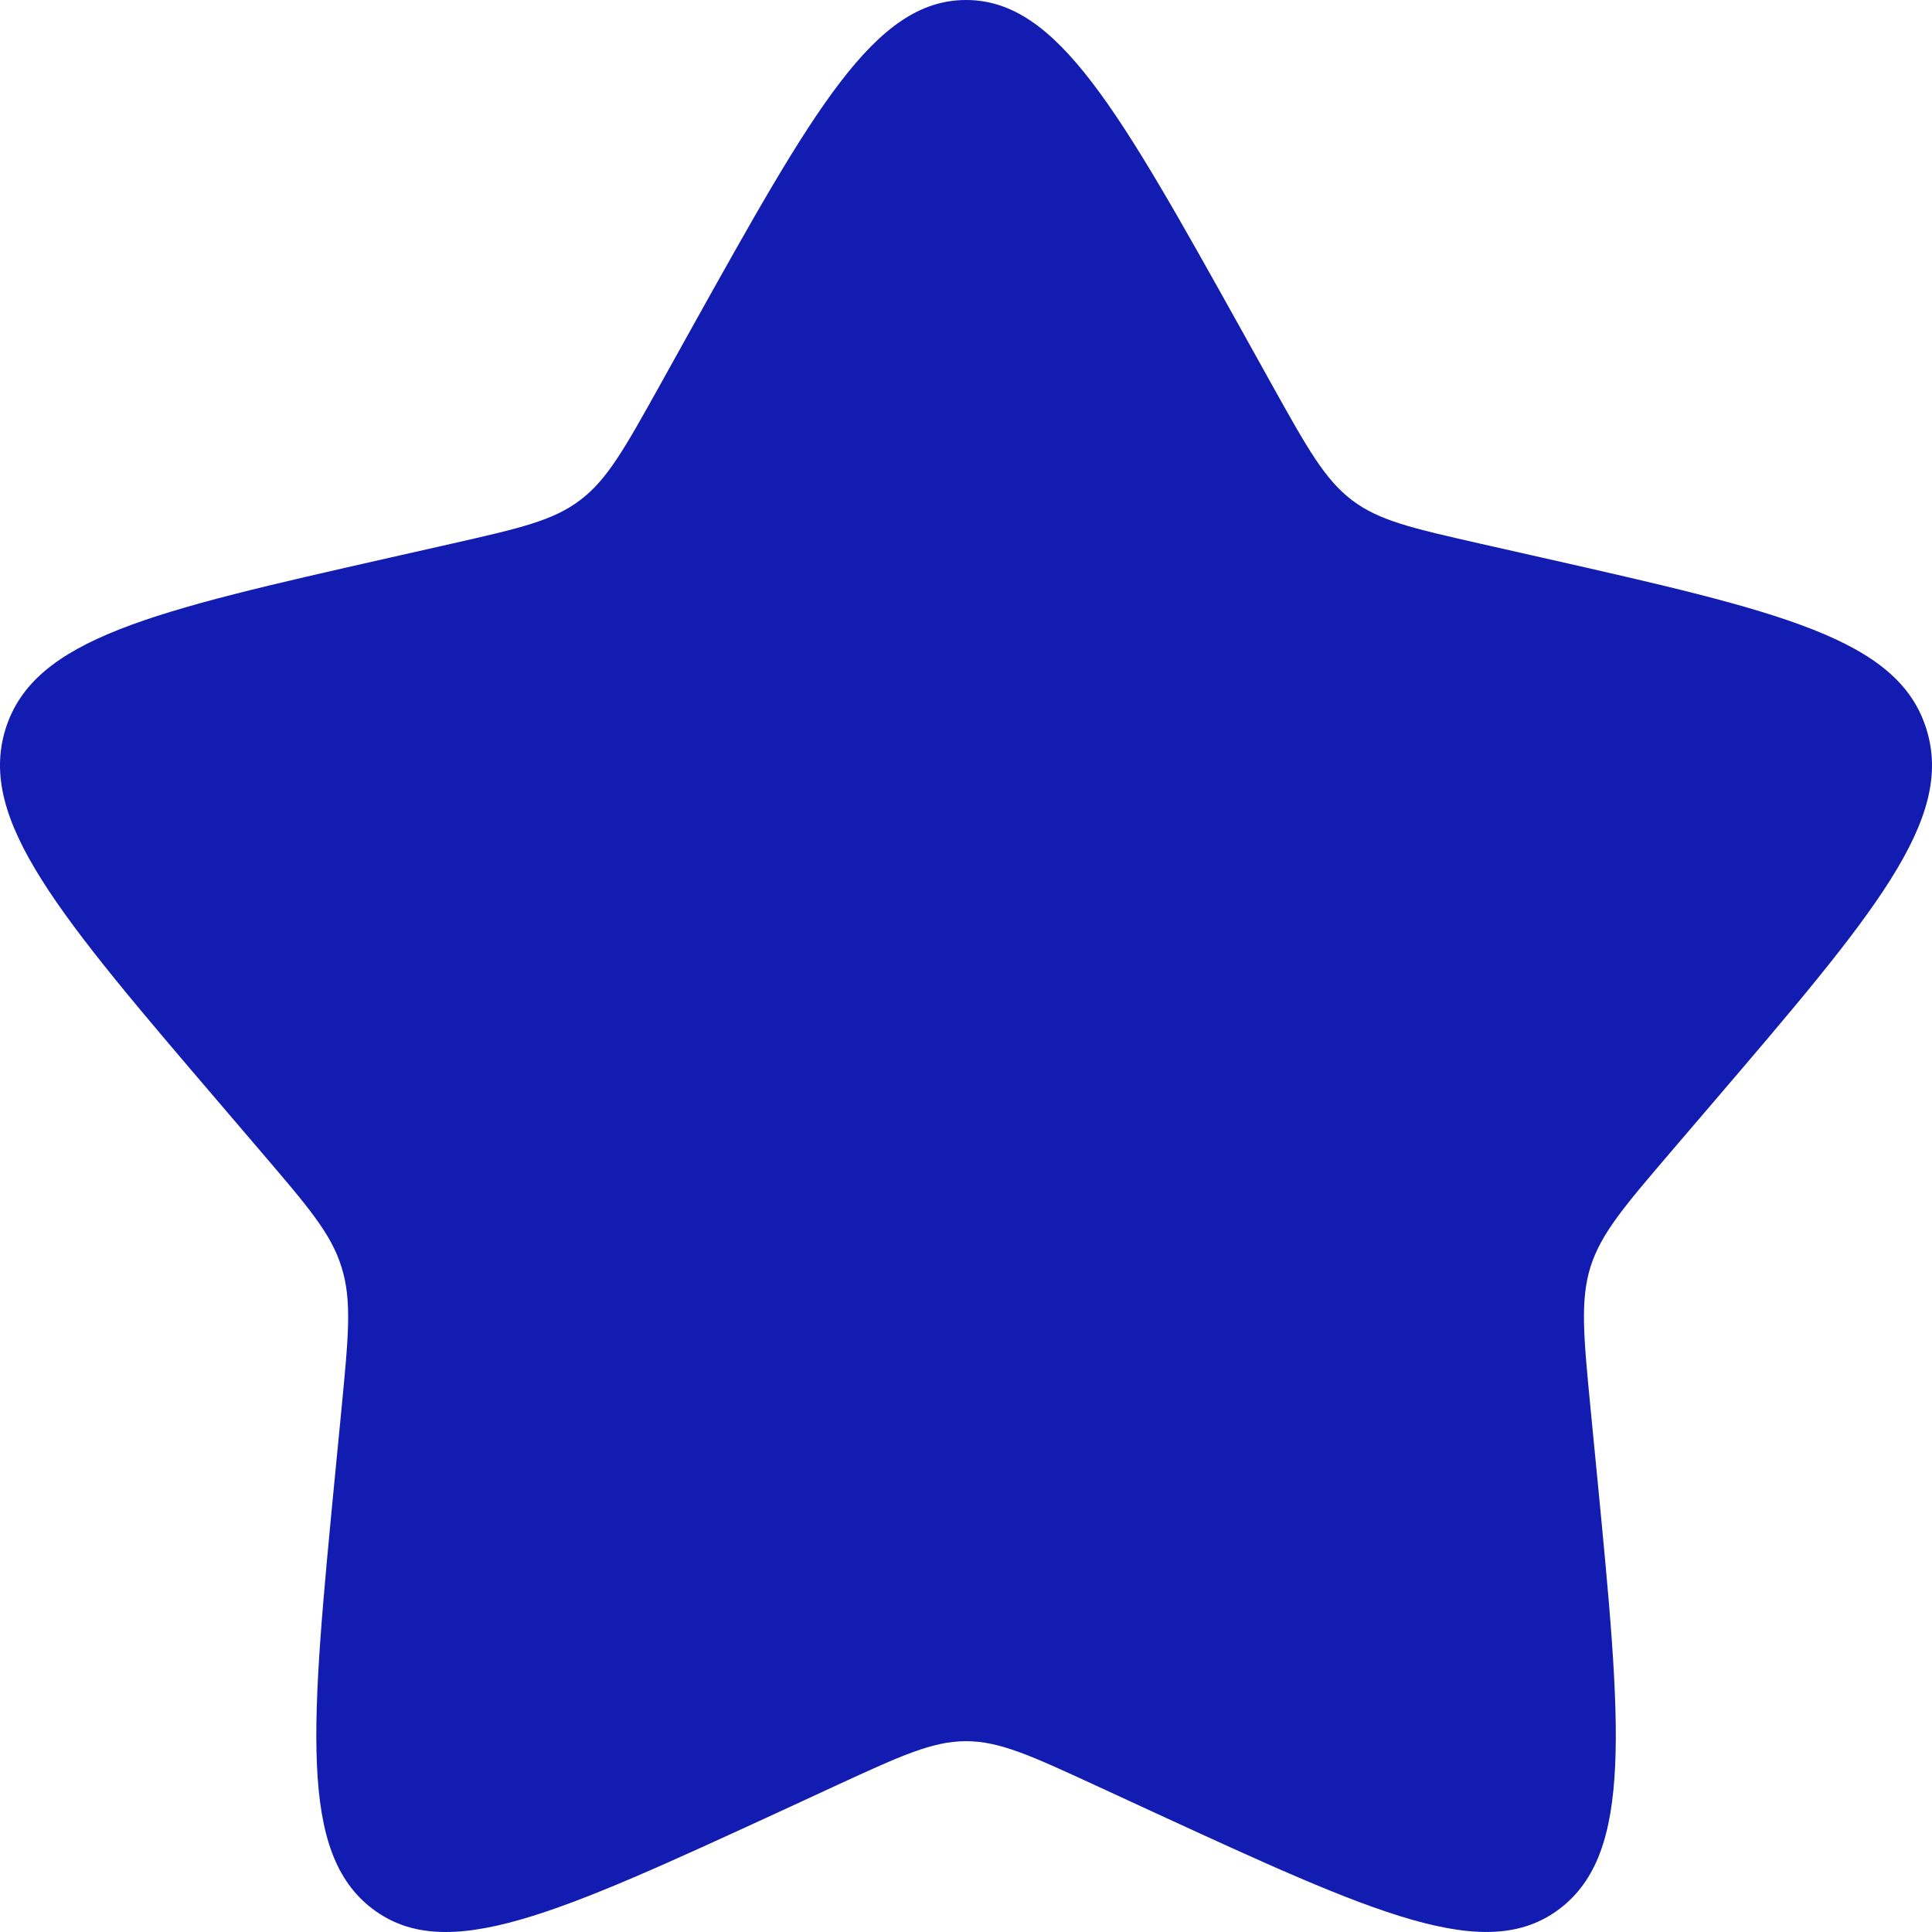 <?xml version="1.0" encoding="UTF-8"?> <svg xmlns="http://www.w3.org/2000/svg" width="480" height="480" viewBox="0 0 480 480" fill="none"><g clip-path="url(#clip0_1144_5)"><path d="M171.682 81.797C202.09 27.275 217.28 0 240.009 0C262.738 0 277.928 27.275 308.337 81.797L316.186 95.915C324.826 111.416 329.174 119.153 335.894 124.263C342.614 129.374 350.999 131.266 367.799 135.077L383.046 138.522C442.084 151.877 471.617 158.569 478.62 181.157C485.65 203.746 465.519 227.265 425.256 274.334L414.866 286.475C403.431 299.858 397.728 306.55 395.13 314.823C392.589 323.096 393.436 332.018 395.158 349.835L396.739 366.098C402.838 428.893 405.859 460.291 387.478 474.239C369.098 488.187 341.456 475.481 286.201 450.041L271.886 443.434C256.188 436.206 248.338 432.592 240.009 432.592C231.68 432.592 223.831 436.206 208.104 443.434L193.818 450.041C138.563 475.453 110.921 488.216 92.54 474.239C74.159 460.291 77.209 428.893 83.279 366.098L84.86 349.863C86.583 332.018 87.458 323.096 84.86 314.851C82.319 306.55 76.588 299.887 65.153 286.503L54.734 274.305C14.5 227.265 -5.631 203.717 1.371 181.129C8.429 158.541 37.934 151.877 96.973 138.522L112.22 135.077C129.019 131.266 137.405 129.374 144.125 124.263C150.873 119.181 155.193 111.416 163.832 95.915L171.682 81.797Z" fill="#121CB0"></path></g><defs><clipPath id="clip0_1144_5"><rect width="480" height="480" fill="white"></rect></clipPath></defs></svg> 